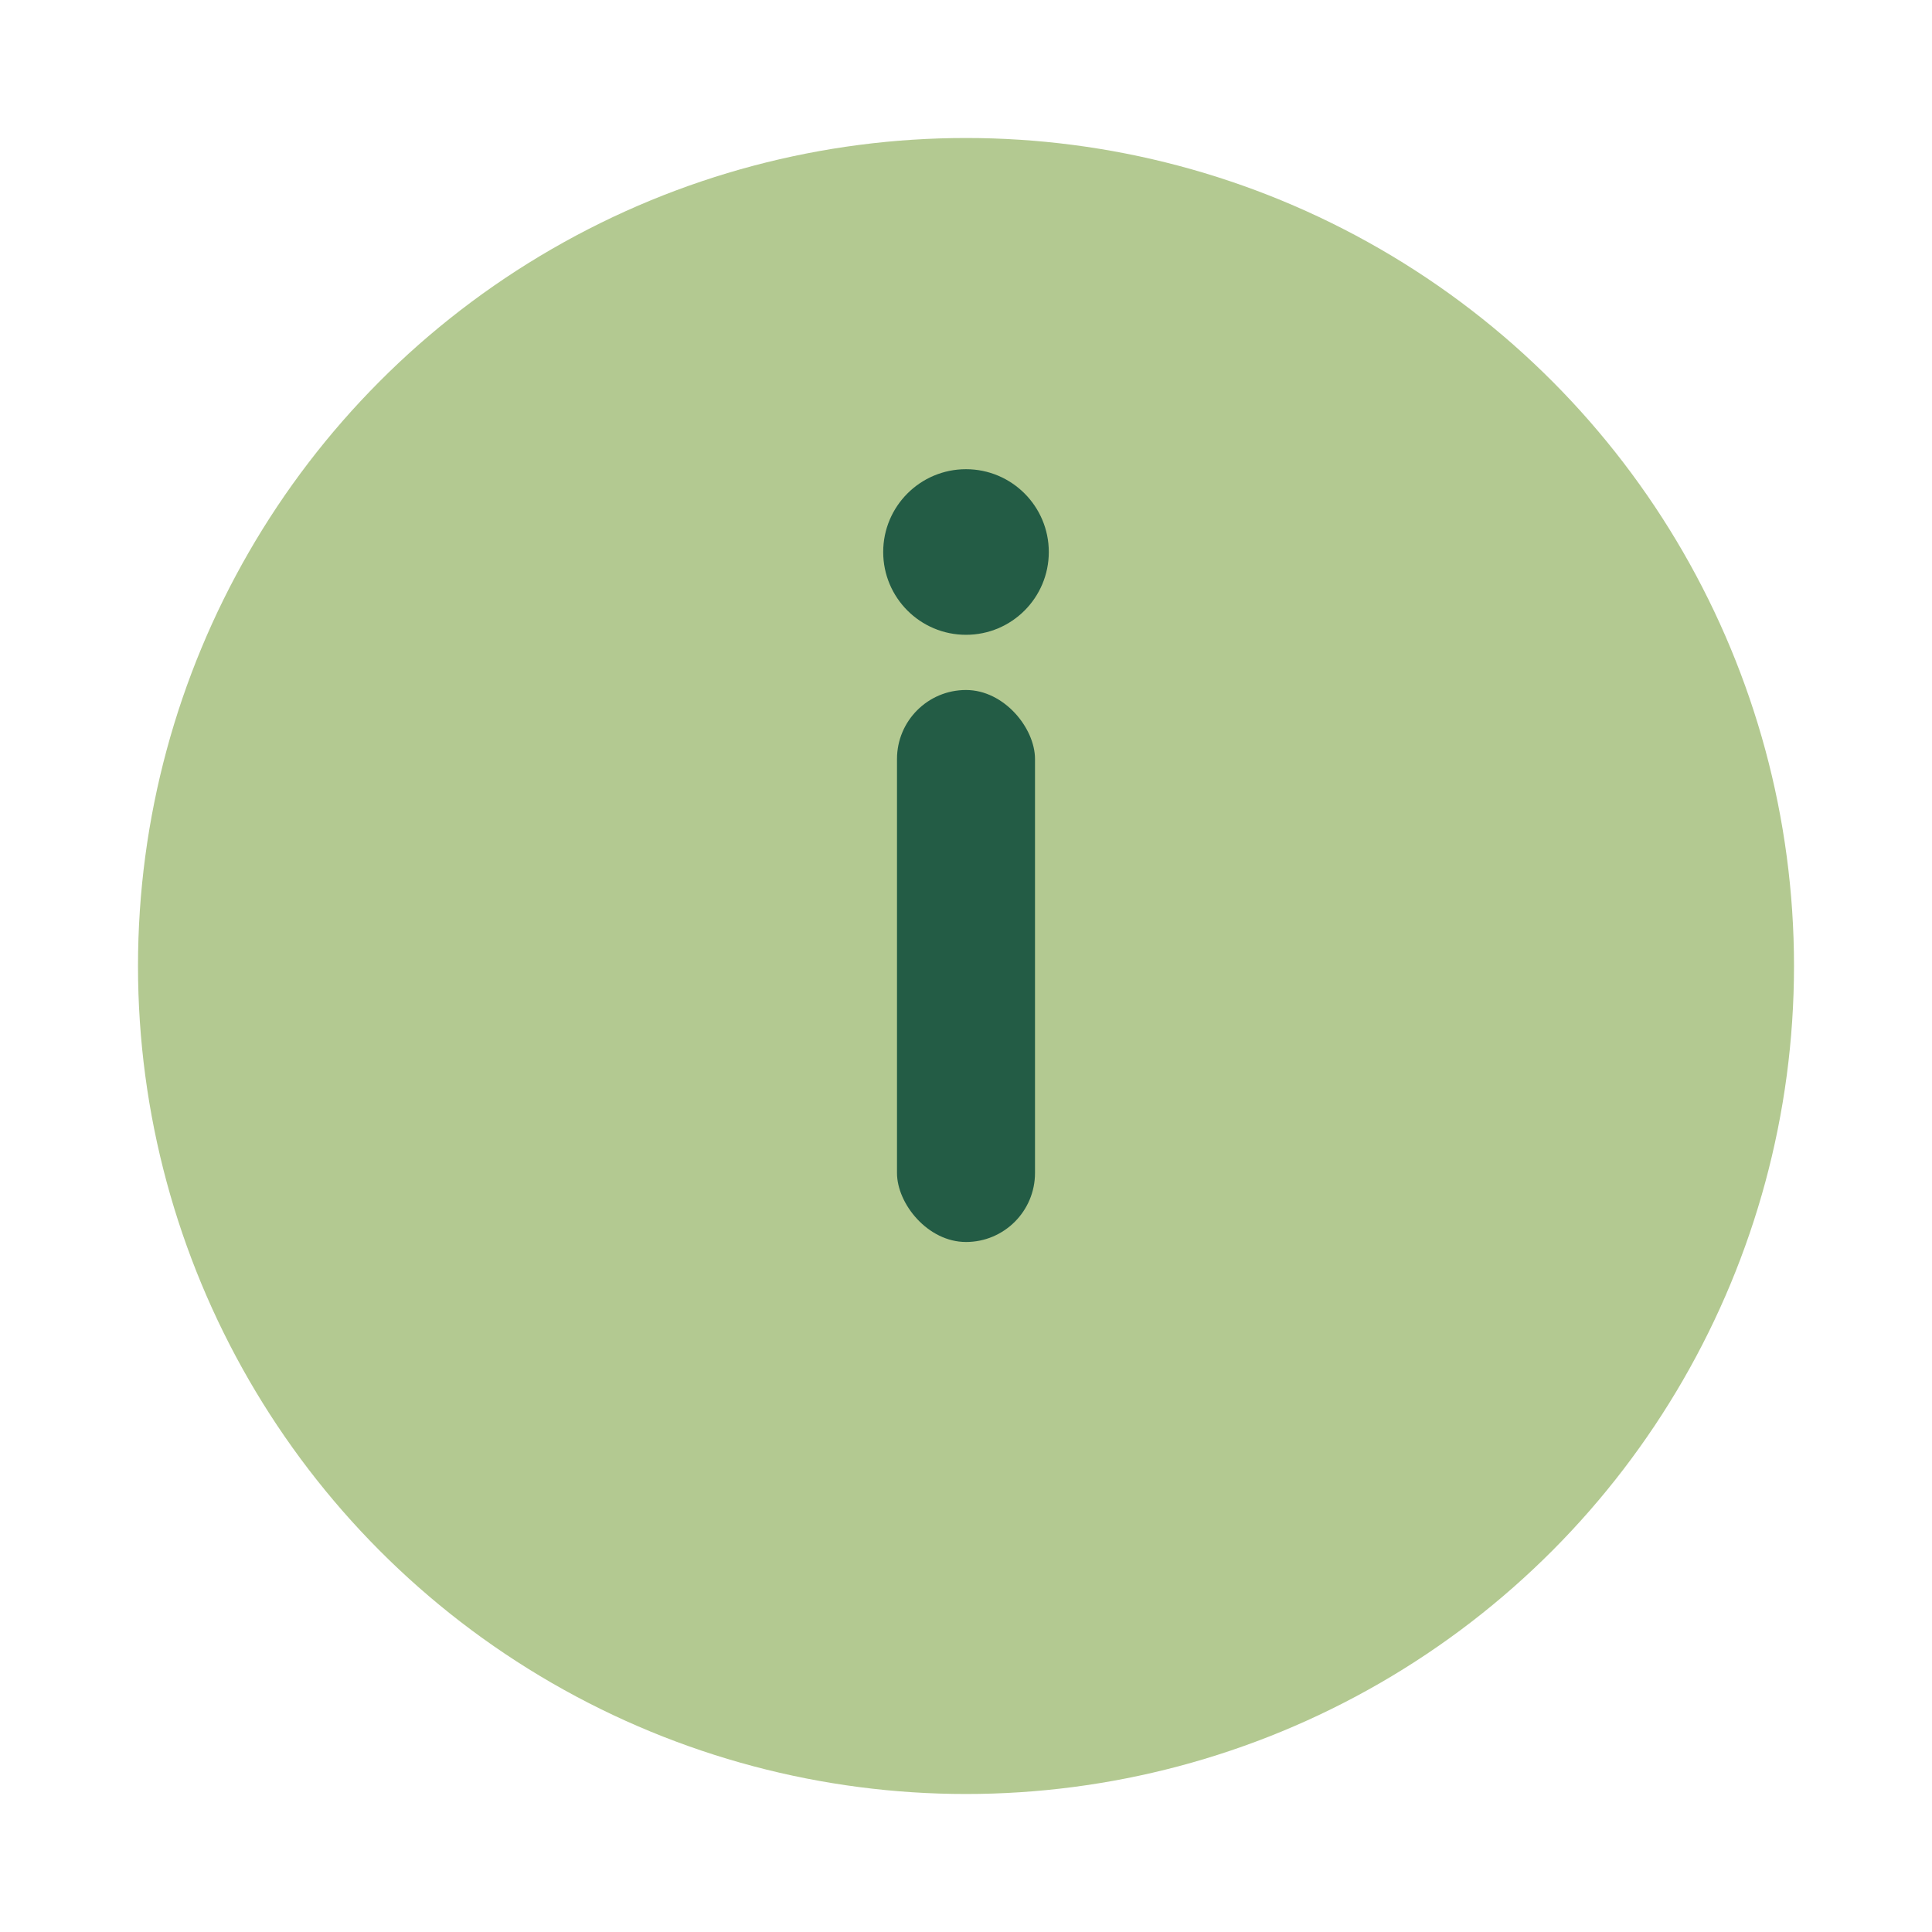 <?xml version="1.0" encoding="UTF-8"?>
<svg xmlns="http://www.w3.org/2000/svg" width="28" height="28" viewBox="0 0 28 28"><circle cx="14" cy="14" r="12" fill="#B3C991"/><rect x="13" y="10" width="2" height="8" rx="1" fill="#235C45"/><circle cx="14" cy="8" r="1.2" fill="#235C45"/></svg>